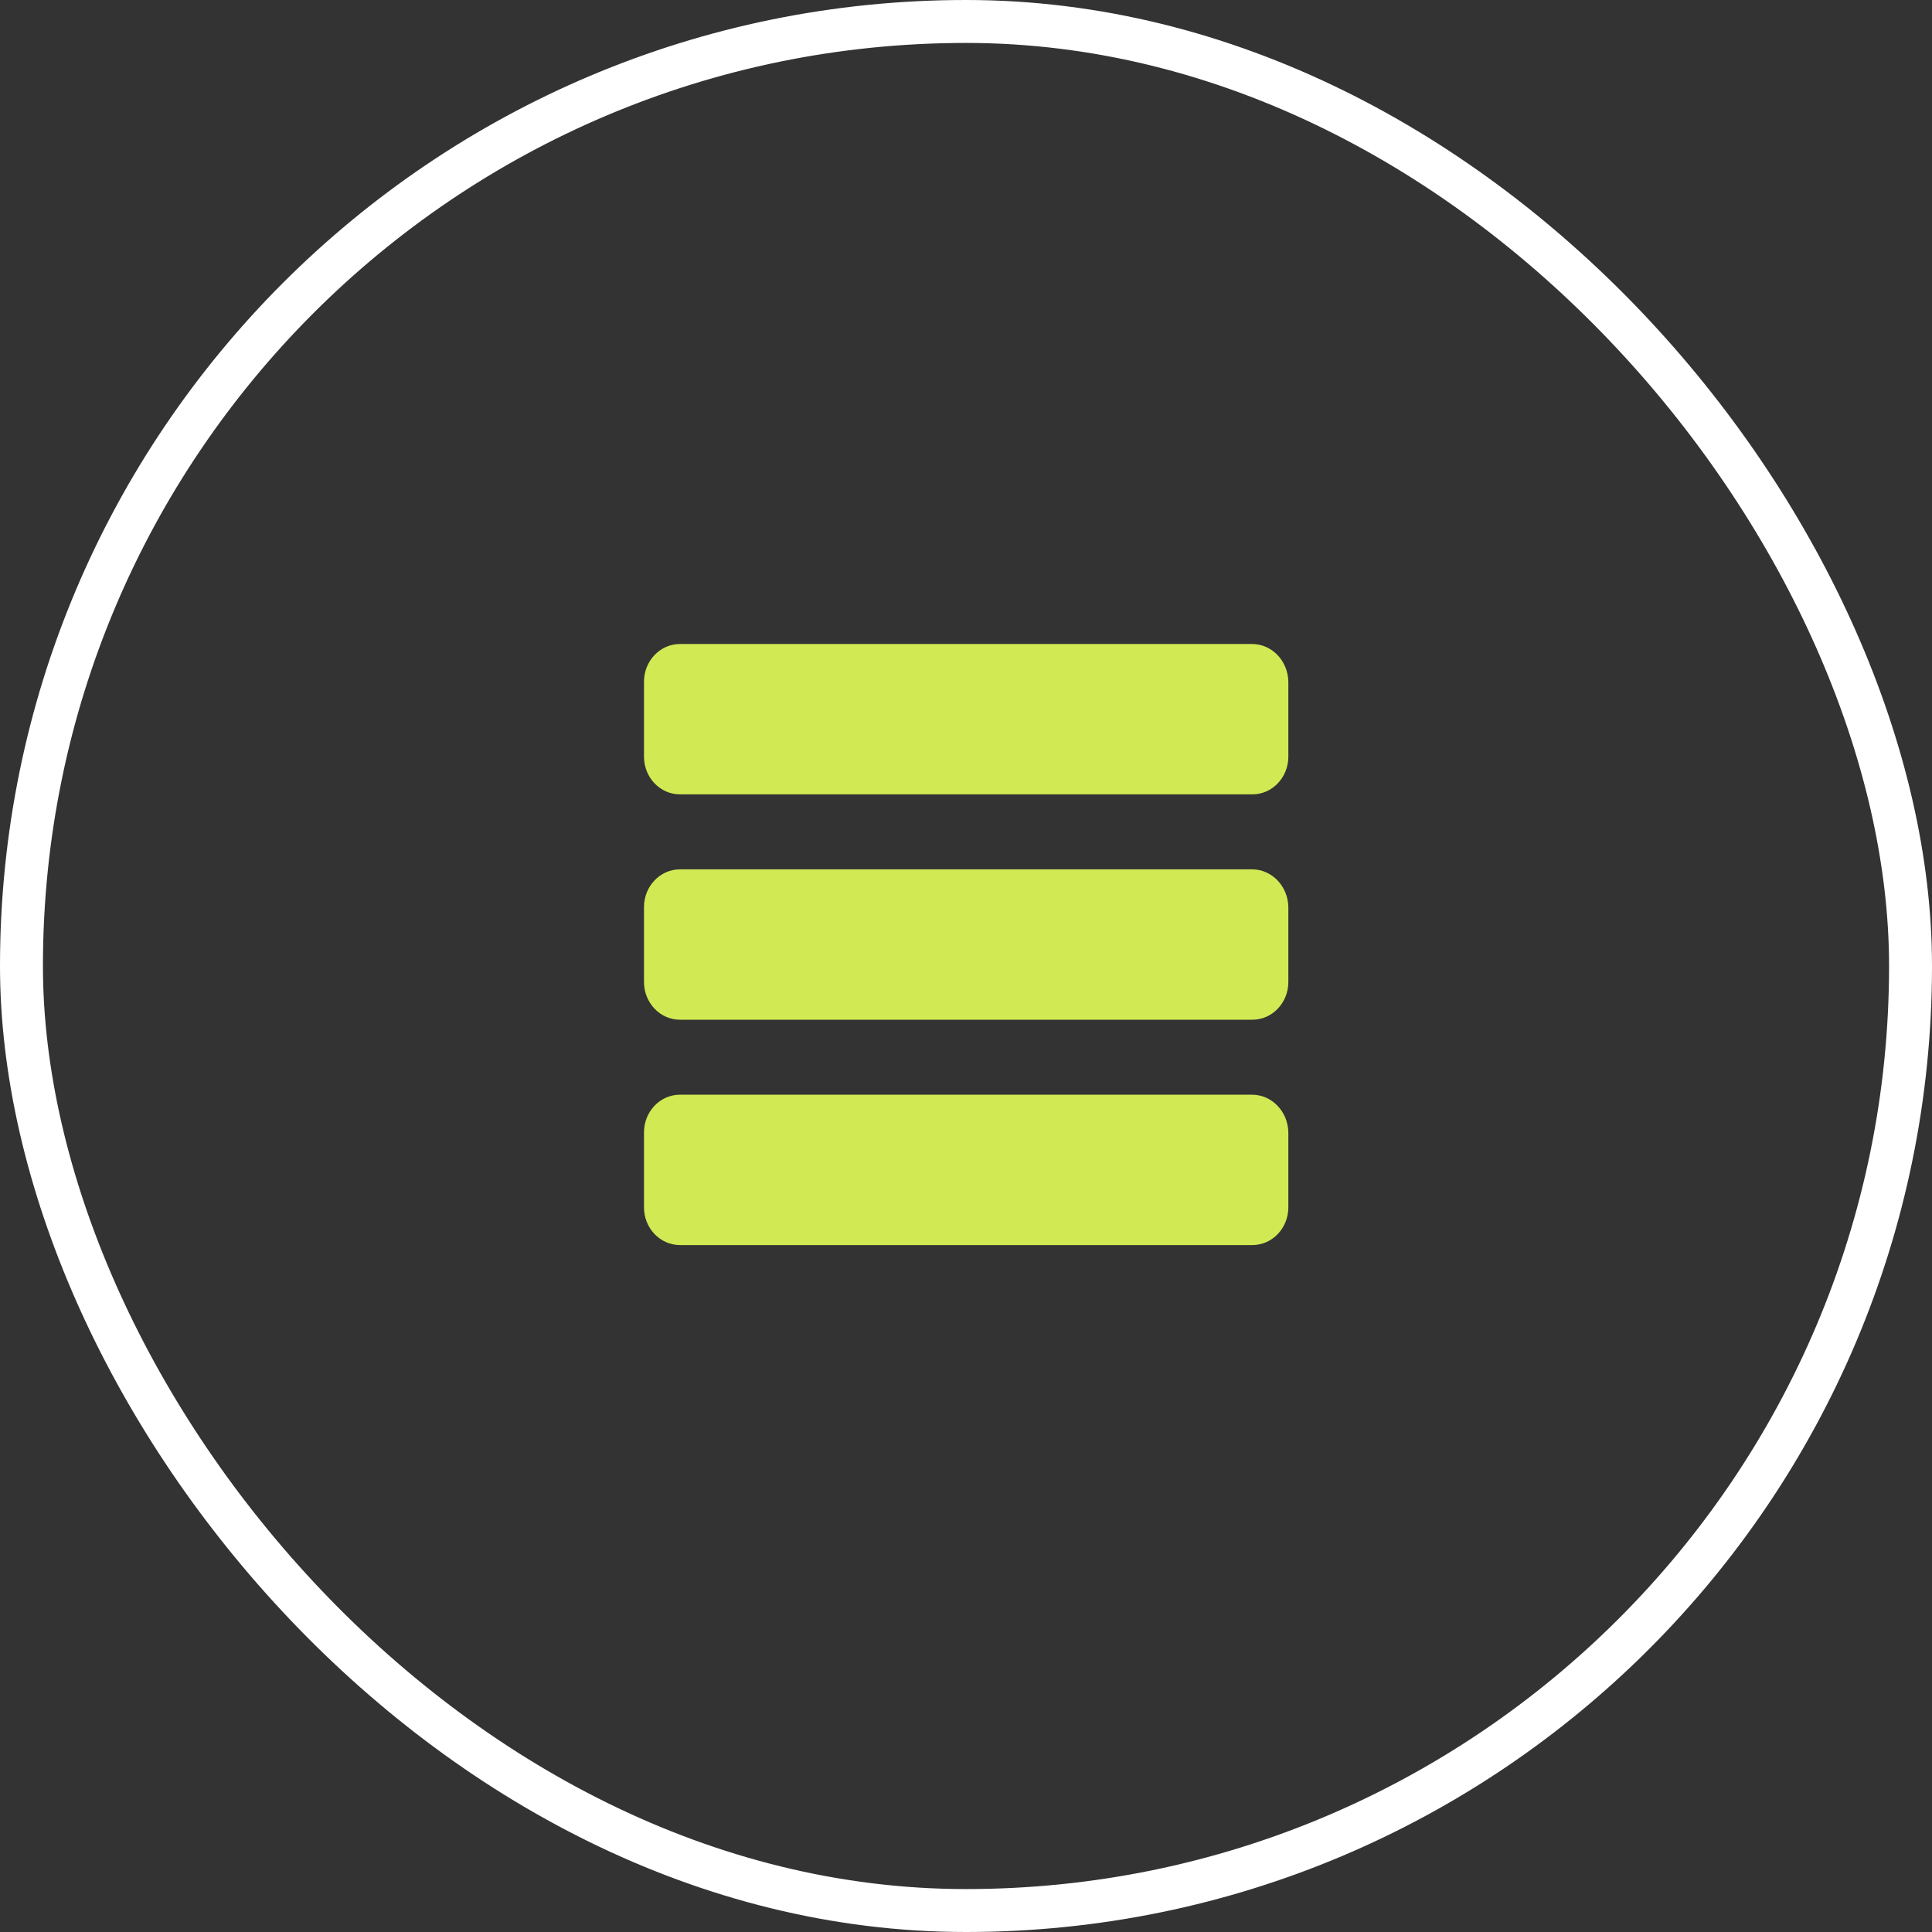 <?xml version="1.0" encoding="UTF-8"?> <svg xmlns="http://www.w3.org/2000/svg" width="45" height="45" viewBox="0 0 45 45" fill="none"><rect x="0" y="0" width="45" height="45" fill="#333333" stroke="none"/><rect x="0.5" y="0.5" width="44" height="44" rx="22" stroke="white"></rect><path d="M29.164 15H15.836C15.375 15 15 15.394 15 15.878V17.625C15 18.108 15.375 18.502 15.836 18.502H29.172C29.633 18.502 30.008 18.108 30.008 17.625V15.878C30 15.394 29.625 15 29.164 15Z" fill="#D1EA54"></path><path d="M29.164 20.249H15.836C15.375 20.249 15 20.643 15 21.127V22.873C15 23.357 15.375 23.751 15.836 23.751H29.172C29.633 23.751 30.008 23.357 30.008 22.873V21.127C30 20.643 29.625 20.249 29.164 20.249Z" fill="#D1EA54"></path><path d="M29.164 25.498H15.836C15.375 25.498 15 25.892 15 26.375V28.122C15 28.606 15.375 29 15.836 29H29.172C29.633 29 30.008 28.606 30.008 28.122V26.375C30 25.892 29.625 25.498 29.164 25.498Z" fill="#D1EA54"></path></svg> 
